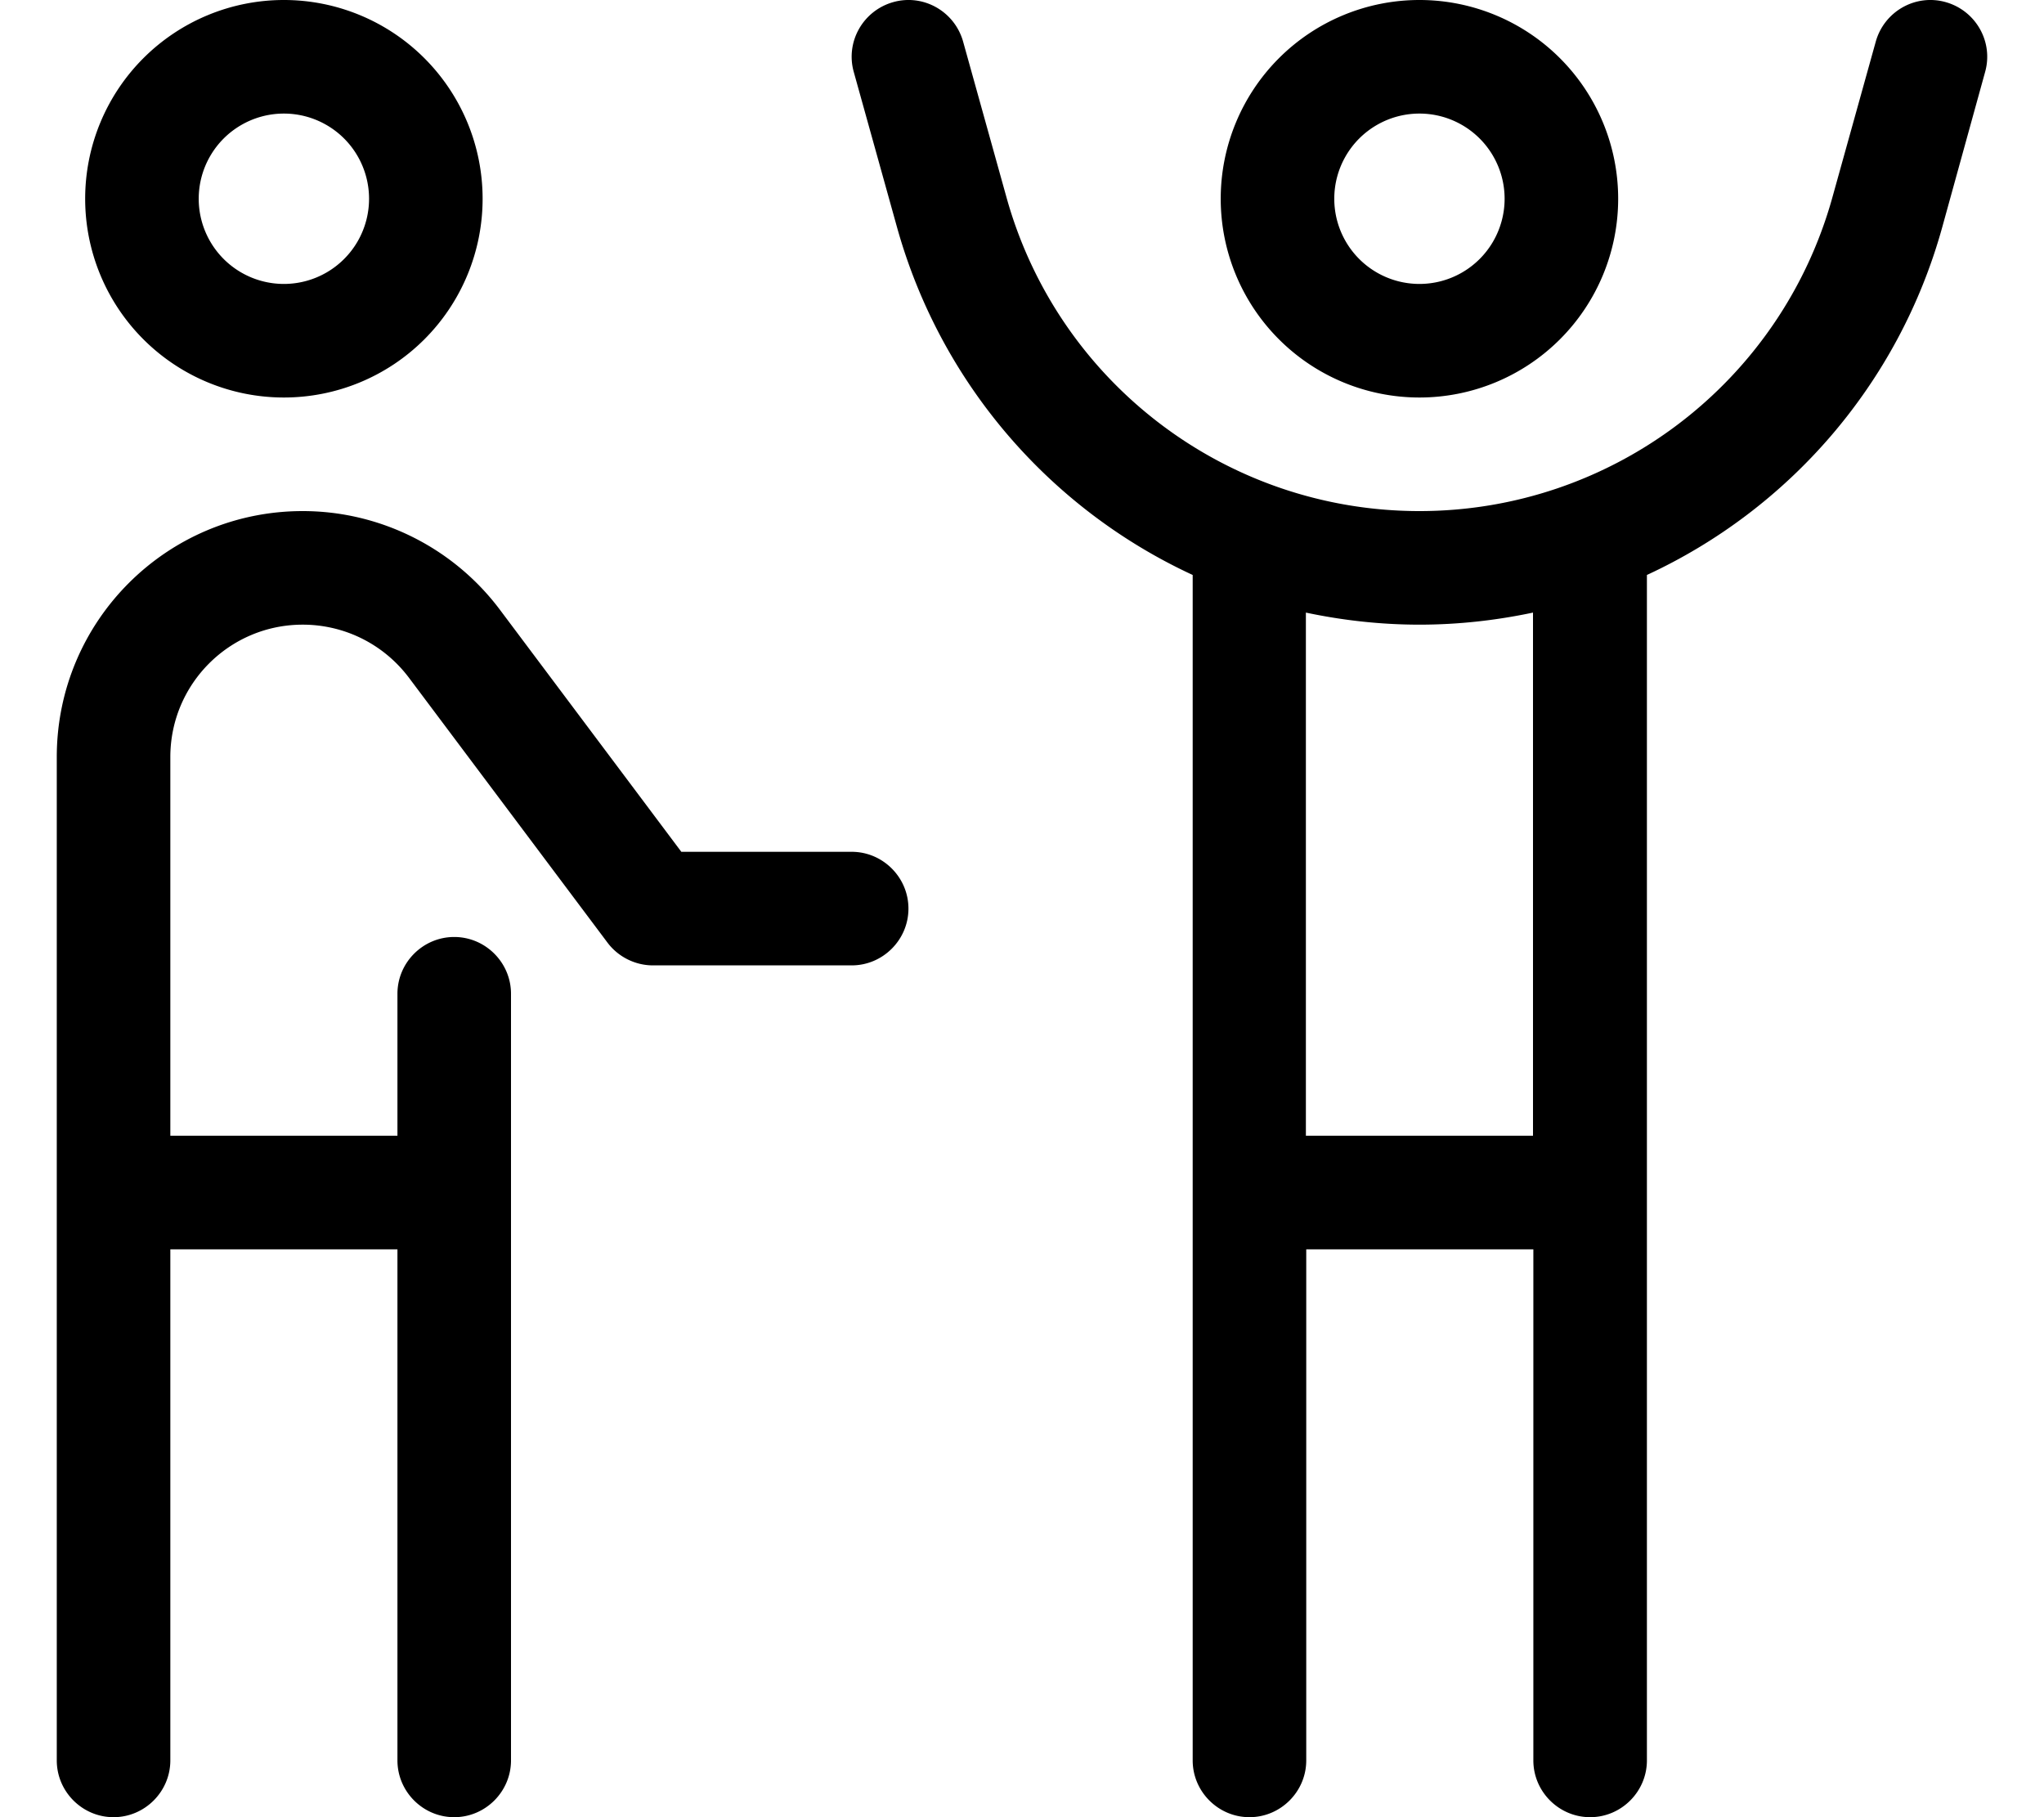<svg xmlns="http://www.w3.org/2000/svg" viewBox="0 0 576 512"><!--! Font Awesome Pro 6.7.2 by @fontawesome - https://fontawesome.com License - https://fontawesome.com/license (Commercial License) Copyright 2024 Fonticons, Inc. --><path d="M400 144c54.3 0 101.9-36.2 116.4-88.5l12.2-43.8c2.4-8.5 11.2-13.5 19.7-11.1s13.5 11.2 11.1 19.7L547.3 64.1c-12.3 44.3-43.4 79.5-83.2 97.9l0 334c0 8.8-7.2 16-16 16s-16-7.2-16-16l0-144-64 0 0 144c0 8.8-7.2 16-16 16s-16-7.2-16-16l0-334c-39.8-18.4-70.9-53.6-83.3-97.9L240.6 20.3c-2.4-8.5 2.6-17.3 11.1-19.7s17.3 2.6 19.7 11.1l12.2 43.8C298.1 107.8 345.7 144 400 144zm32 28.6c-10.4 2.2-21.1 3.4-32 3.4s-21.6-1.2-32-3.4L368 320l64 0 0-147.4zM85.3 144c21.8 0 42.4 10.3 55.5 27.7L192 240l48 0c8.8 0 16 7.2 16 16s-7.2 16-16 16l-56 0c-5 0-9.8-2.4-12.8-6.4l-56-74.7c-7.1-9.4-18.1-14.9-29.9-14.9C64.7 176 48 192.7 48 213.3L48 320l64 0 0-40c0-8.8 7.2-16 16-16s16 7.2 16 16l0 216c0 8.8-7.2 16-16 16s-16-7.2-16-16l0-144-64 0 0 144c0 8.8-7.2 16-16 16s-16-7.2-16-16l0-282.7C16 175 47 144 85.3 144zM80 80a24 24 0 1 0 0-48 24 24 0 1 0 0 48zM80 0a56 56 0 1 1 0 112A56 56 0 1 1 80 0zM424 56a24 24 0 1 0 -48 0 24 24 0 1 0 48 0zm-80 0a56 56 0 1 1 112 0A56 56 0 1 1 344 56z"/></svg>